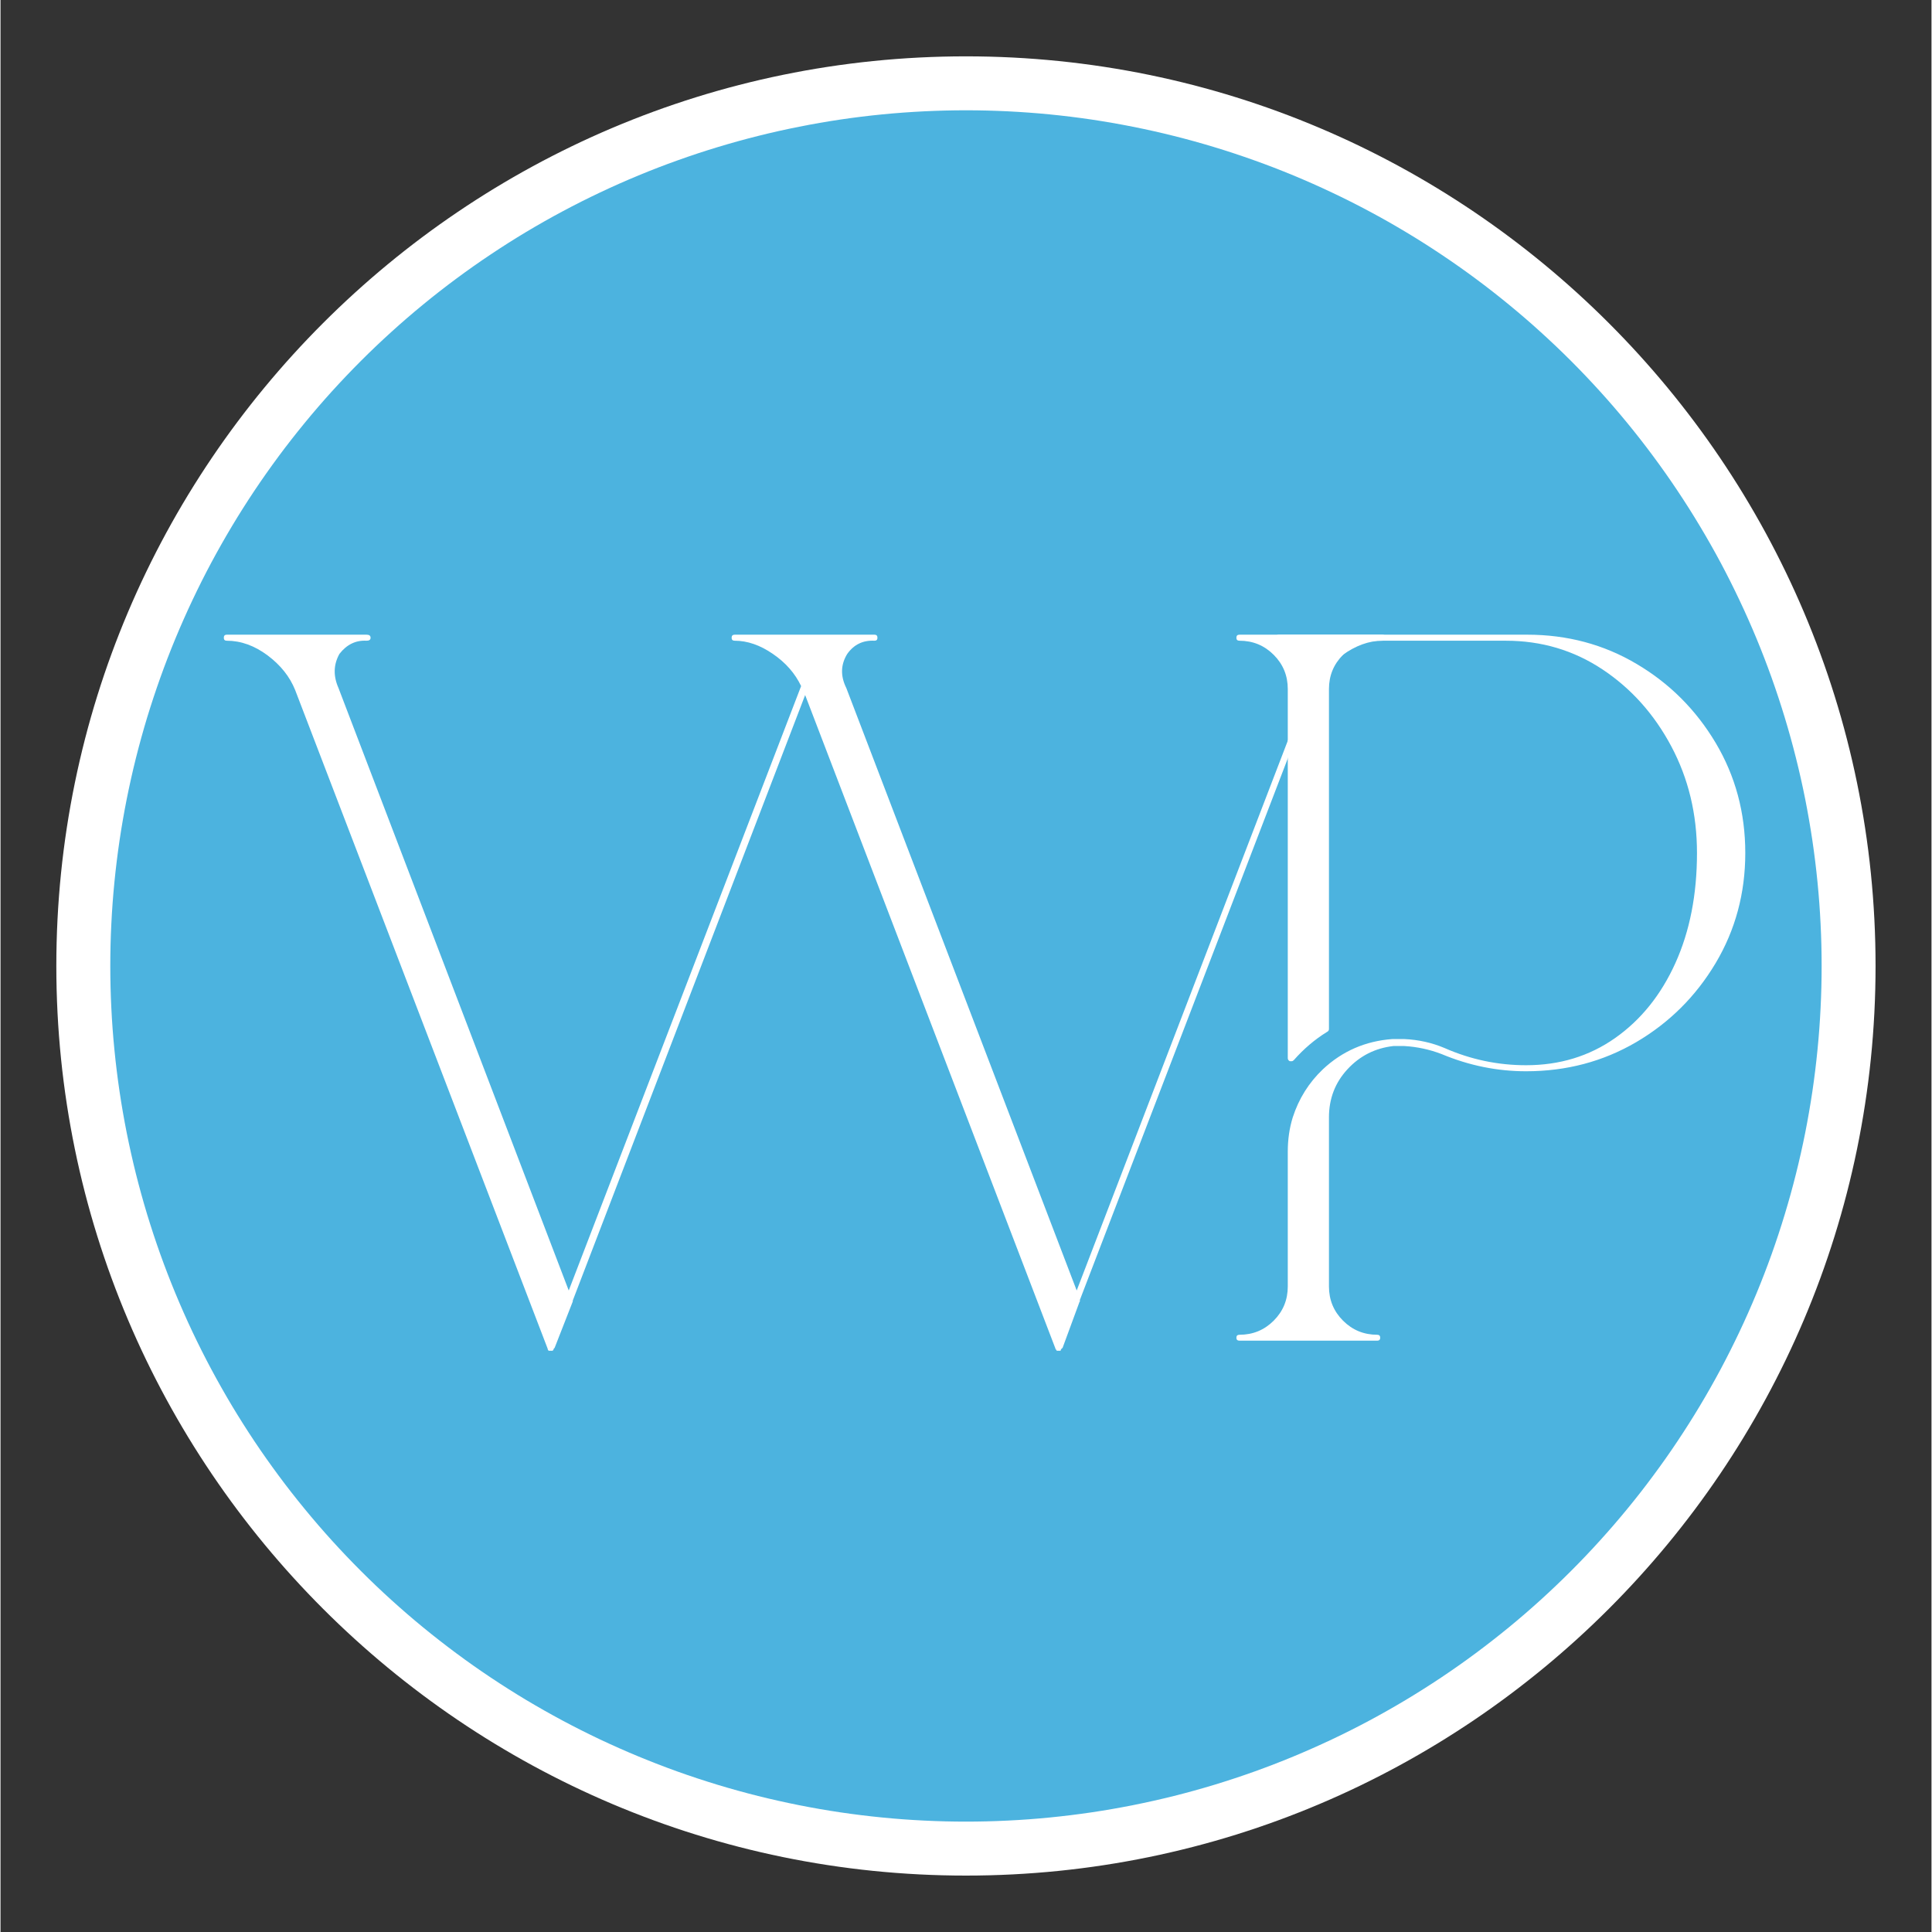 <svg version="1.0" preserveAspectRatio="xMidYMid meet" height="300" viewBox="0 0 224.88 225" zoomAndPan="magnify" width="300" xmlns:xlink="http://www.w3.org/1999/xlink" xmlns="http://www.w3.org/2000/svg"><rect x="0" y="0" width="224.88" height="225" fill="#333333" stroke="none"/><defs><g></g><clipPath id="e5f8a108c4"><path clip-rule="nonzero" d="M 6.5 6.562 L 218.637 6.562 L 218.637 218.699 L 6.5 218.699 Z M 6.5 6.562"></path></clipPath><clipPath id="6f55ce9c02"><path clip-rule="nonzero" d="M 12.785 12.844 L 212.18 12.844 L 212.18 212.238 L 12.785 212.238 Z M 12.785 12.844"></path></clipPath></defs><g clip-path="url(#e5f8a108c4)"><path fill-rule="nonzero" fill-opacity="1" d="M 112.434 218.43 C 170.84 218.43 218.367 170.898 218.367 112.496 C 218.367 54.09 170.84 6.562 112.434 6.562 C 54.031 6.562 6.5 54.09 6.5 112.496 C 6.5 170.898 54.031 218.43 112.434 218.43 Z M 112.434 14.504 C 166.5 14.504 210.426 58.488 210.426 112.496 C 210.426 166.5 166.441 210.488 112.434 210.488 C 58.43 210.488 14.445 166.562 14.445 112.496 C 14.445 58.43 58.367 14.504 112.434 14.504 Z M 112.434 14.504" fill="#ffffff"></path></g><g clip-path="url(#6f55ce9c02)"><path fill-rule="nonzero" fill-opacity="1" d="M 212.086 112.496 C 212.086 114.125 212.047 115.754 211.965 117.383 C 211.887 119.012 211.766 120.641 211.605 122.262 C 211.445 123.887 211.246 125.504 211.008 127.117 C 210.766 128.73 210.488 130.336 210.172 131.938 C 209.852 133.535 209.496 135.125 209.098 136.707 C 208.703 138.289 208.266 139.859 207.793 141.422 C 207.32 142.984 206.809 144.531 206.262 146.066 C 205.711 147.602 205.125 149.121 204.5 150.629 C 203.875 152.137 203.215 153.625 202.516 155.102 C 201.82 156.574 201.086 158.031 200.32 159.469 C 199.551 160.906 198.746 162.328 197.906 163.727 C 197.07 165.125 196.195 166.5 195.289 167.859 C 194.387 169.215 193.445 170.547 192.473 171.855 C 191.504 173.168 190.5 174.453 189.465 175.711 C 188.43 176.973 187.367 178.207 186.27 179.414 C 185.176 180.625 184.051 181.805 182.898 182.957 C 181.746 184.113 180.562 185.234 179.355 186.332 C 178.148 187.426 176.914 188.492 175.652 189.527 C 174.391 190.559 173.105 191.562 171.797 192.535 C 170.488 193.508 169.152 194.445 167.797 195.352 C 166.441 196.258 165.062 197.129 163.664 197.969 C 162.266 198.805 160.848 199.609 159.41 200.379 C 157.973 201.148 156.516 201.879 155.039 202.578 C 153.566 203.273 152.074 203.934 150.57 204.559 C 149.062 205.184 147.543 205.77 146.008 206.32 C 144.469 206.871 142.922 207.379 141.363 207.855 C 139.801 208.328 138.23 208.762 136.648 209.16 C 135.066 209.555 133.477 209.91 131.875 210.23 C 130.277 210.547 128.668 210.828 127.059 211.066 C 125.445 211.305 123.824 211.504 122.203 211.664 C 120.578 211.824 118.953 211.945 117.324 212.023 C 115.695 212.105 114.066 212.145 112.434 212.145 C 110.805 212.145 109.176 212.105 107.547 212.023 C 105.918 211.945 104.289 211.824 102.668 211.664 C 101.043 211.504 99.426 211.305 97.812 211.066 C 96.199 210.828 94.594 210.547 92.996 210.23 C 91.395 209.91 89.805 209.555 88.223 209.16 C 86.641 208.762 85.07 208.328 83.508 207.855 C 81.949 207.379 80.398 206.871 78.863 206.32 C 77.328 205.77 75.809 205.184 74.301 204.559 C 72.793 203.934 71.305 203.273 69.828 202.578 C 68.355 201.879 66.898 201.148 65.461 200.379 C 64.023 199.609 62.605 198.805 61.203 197.969 C 59.805 197.129 58.43 196.258 57.074 195.352 C 55.715 194.445 54.383 193.508 53.074 192.535 C 51.766 191.562 50.477 190.559 49.219 189.527 C 47.957 188.492 46.723 187.426 45.516 186.332 C 44.305 185.234 43.125 184.113 41.973 182.957 C 40.82 181.805 39.695 180.625 38.598 179.414 C 37.504 178.207 36.438 176.973 35.406 175.711 C 34.371 174.453 33.367 173.168 32.395 171.855 C 31.426 170.547 30.484 169.215 29.578 167.859 C 28.672 166.5 27.801 165.125 26.961 163.727 C 26.125 162.328 25.32 160.906 24.551 159.469 C 23.781 158.031 23.051 156.574 22.352 155.102 C 21.656 153.625 20.996 152.137 20.371 150.629 C 19.746 149.121 19.16 147.602 18.609 146.066 C 18.062 144.531 17.551 142.984 17.074 141.422 C 16.602 139.859 16.168 138.289 15.77 136.707 C 15.375 135.125 15.02 133.535 14.699 131.938 C 14.383 130.336 14.102 128.73 13.863 127.117 C 13.625 125.504 13.426 123.887 13.266 122.262 C 13.105 120.641 12.984 119.012 12.906 117.383 C 12.824 115.754 12.785 114.125 12.785 112.496 C 12.785 110.863 12.824 109.234 12.906 107.605 C 12.984 105.977 13.105 104.352 13.266 102.727 C 13.426 101.105 13.625 99.488 13.863 97.875 C 14.102 96.262 14.383 94.652 14.699 93.055 C 15.02 91.453 15.375 89.863 15.77 88.281 C 16.168 86.699 16.602 85.129 17.074 83.566 C 17.551 82.008 18.062 80.461 18.609 78.926 C 19.16 77.387 19.746 75.867 20.371 74.359 C 20.996 72.855 21.656 71.363 22.352 69.891 C 23.051 68.414 23.781 66.957 24.551 65.52 C 25.32 64.082 26.125 62.664 26.961 61.266 C 27.801 59.867 28.672 58.488 29.578 57.133 C 30.484 55.777 31.426 54.445 32.395 53.133 C 33.367 51.824 34.371 50.539 35.406 49.277 C 36.438 48.016 37.504 46.781 38.598 45.574 C 39.695 44.367 40.82 43.184 41.973 42.031 C 43.125 40.879 44.305 39.754 45.516 38.66 C 46.723 37.562 47.957 36.5 49.219 35.465 C 50.477 34.43 51.766 33.426 53.074 32.457 C 54.383 31.484 55.715 30.547 57.074 29.641 C 58.43 28.734 59.805 27.859 61.203 27.023 C 62.605 26.184 64.023 25.379 65.461 24.613 C 66.898 23.844 68.355 23.109 69.828 22.414 C 71.305 21.715 72.793 21.055 74.301 20.43 C 75.809 19.805 77.328 19.219 78.863 18.672 C 80.398 18.121 81.949 17.609 83.508 17.137 C 85.07 16.664 86.641 16.227 88.223 15.832 C 89.805 15.434 91.395 15.078 92.996 14.762 C 94.594 14.441 96.199 14.164 97.812 13.922 C 99.426 13.684 101.043 13.484 102.668 13.324 C 104.289 13.164 105.918 13.047 107.547 12.965 C 109.176 12.887 110.805 12.844 112.434 12.844 C 114.066 12.844 115.695 12.887 117.324 12.965 C 118.953 13.047 120.578 13.164 122.203 13.324 C 123.824 13.484 125.445 13.684 127.059 13.922 C 128.668 14.164 130.277 14.441 131.875 14.762 C 133.477 15.078 135.066 15.434 136.648 15.832 C 138.23 16.227 139.801 16.664 141.363 17.137 C 142.922 17.609 144.469 18.121 146.008 18.672 C 147.543 19.219 149.062 19.805 150.57 20.43 C 152.074 21.055 153.566 21.715 155.039 22.414 C 156.516 23.109 157.973 23.844 159.41 24.613 C 160.848 25.379 162.266 26.184 163.664 27.023 C 165.062 27.859 166.441 28.734 167.797 29.641 C 169.152 30.547 170.488 31.484 171.797 32.457 C 173.105 33.426 174.391 34.43 175.652 35.465 C 176.914 36.5 178.148 37.562 179.355 38.66 C 180.562 39.754 181.746 40.879 182.898 42.031 C 184.051 43.184 185.176 44.367 186.27 45.574 C 187.367 46.781 188.43 48.016 189.465 49.277 C 190.5 50.539 191.504 51.824 192.473 53.133 C 193.445 54.445 194.387 55.777 195.289 57.133 C 196.195 58.488 197.07 59.867 197.906 61.266 C 198.746 62.664 199.551 64.082 200.32 65.52 C 201.086 66.957 201.82 68.414 202.516 69.891 C 203.215 71.363 203.875 72.855 204.5 74.359 C 205.125 75.867 205.711 77.387 206.262 78.926 C 206.809 80.461 207.32 82.008 207.793 83.566 C 208.266 85.129 208.703 86.699 209.098 88.281 C 209.496 89.863 209.852 91.453 210.172 93.055 C 210.488 94.652 210.766 96.262 211.008 97.875 C 211.246 99.488 211.445 101.105 211.605 102.727 C 211.766 104.352 211.887 105.977 211.965 107.605 C 212.047 109.234 212.086 110.863 212.086 112.496 Z M 212.086 112.496" fill="#4cb3df"></path></g><g fill-opacity="1" fill="#ffffff"><g transform="translate(25.066, 155.79)"><g><path d="M 135.859 -81.875 C 136.098 -81.875 136.219 -81.754 136.219 -81.516 C 136.219 -81.285 136.098 -81.172 135.859 -81.172 C 134.297 -81.172 132.734 -80.602 131.172 -79.469 C 129.617 -78.332 128.531 -76.984 127.906 -75.422 L 100.609 -4.328 C 100.691 -4.328 100.691 -4.289 100.609 -4.219 L 98.625 1.172 L 98.5 1.281 C 98.426 1.363 98.391 1.441 98.391 1.516 C 98.305 1.516 98.227 1.516 98.156 1.516 C 98.07 1.516 98.031 1.516 98.031 1.516 C 97.957 1.516 97.922 1.516 97.922 1.516 C 97.922 1.516 97.922 1.477 97.922 1.406 C 97.836 1.406 97.797 1.363 97.797 1.281 L 68.641 -74.844 L 41.578 -4.328 C 41.578 -4.328 41.578 -4.289 41.578 -4.219 L 39.469 1.172 L 39.359 1.281 C 39.359 1.363 39.316 1.441 39.234 1.516 C 39.16 1.516 39.082 1.516 39 1.516 C 39 1.516 38.961 1.516 38.891 1.516 C 38.805 1.516 38.766 1.516 38.766 1.516 C 38.691 1.441 38.656 1.363 38.656 1.281 L 9.25 -75.422 C 8.625 -76.984 7.551 -78.332 6.031 -79.469 C 4.508 -80.602 2.926 -81.172 1.281 -81.172 C 1.051 -81.172 0.938 -81.285 0.938 -81.516 C 0.938 -81.754 1.051 -81.875 1.281 -81.875 L 7.375 -81.875 C 7.375 -81.875 7.723 -81.875 8.422 -81.875 C 9.129 -81.875 9.832 -81.875 10.531 -81.875 C 11.238 -81.875 11.594 -81.875 11.594 -81.875 C 11.594 -81.875 12.098 -81.875 13.109 -81.875 C 14.129 -81.875 15.125 -81.875 16.094 -81.875 C 17.07 -81.875 17.562 -81.875 17.562 -81.875 C 17.875 -81.875 18.031 -81.754 18.031 -81.516 C 18.031 -81.285 17.875 -81.172 17.562 -81.172 C 16.312 -81.242 15.258 -80.734 14.406 -79.641 C 13.707 -78.391 13.672 -77.062 14.297 -75.656 L 41.109 -5.5 L 68.172 -75.891 C 67.461 -77.379 66.363 -78.629 64.875 -79.641 C 63.395 -80.66 61.914 -81.172 60.438 -81.172 C 60.195 -81.172 60.078 -81.285 60.078 -81.516 C 60.078 -81.754 60.195 -81.875 60.438 -81.875 L 66.406 -81.875 C 66.406 -81.875 66.773 -81.875 67.516 -81.875 C 68.266 -81.875 68.988 -81.875 69.688 -81.875 C 70.395 -81.875 70.75 -81.875 70.75 -81.875 C 70.75 -81.875 71.234 -81.875 72.203 -81.875 C 73.18 -81.875 74.176 -81.875 75.188 -81.875 C 76.207 -81.875 76.719 -81.875 76.719 -81.875 C 76.945 -81.875 77.062 -81.754 77.062 -81.516 C 77.062 -81.285 76.945 -81.172 76.719 -81.172 C 75.383 -81.242 74.328 -80.734 73.547 -79.641 C 72.773 -78.391 72.738 -77.062 73.438 -75.656 L 100.266 -5.5 L 127.203 -75.656 C 127.828 -77.062 127.75 -78.391 126.969 -79.641 C 126.188 -80.734 125.129 -81.242 123.797 -81.172 C 123.566 -81.172 123.453 -81.285 123.453 -81.516 C 123.453 -81.754 123.566 -81.875 123.797 -81.875 Z M 135.859 -81.875"></path></g></g></g><g fill-opacity="1" fill="#ffffff"><g transform="translate(138.898, 155.79)"><g><path d="M 38.891 -81.875 C 43.566 -81.875 47.816 -80.738 51.641 -78.469 C 55.473 -76.207 58.539 -73.145 60.844 -69.281 C 63.145 -65.414 64.297 -61.141 64.297 -56.453 C 64.297 -51.766 63.145 -47.488 60.844 -43.625 C 58.539 -39.758 55.457 -36.691 51.594 -34.422 C 47.727 -32.16 43.453 -31.031 38.766 -31.031 C 35.41 -31.031 32.133 -31.695 28.938 -33.031 C 27.531 -33.57 26.082 -33.883 24.594 -33.969 C 24.438 -33.969 24.203 -33.969 23.891 -33.969 C 23.66 -33.969 23.469 -33.969 23.312 -33.969 C 21.195 -33.727 19.414 -32.828 17.969 -31.266 C 16.531 -29.711 15.812 -27.844 15.812 -25.656 L 15.812 -5.969 C 15.812 -4.406 16.359 -3.078 17.453 -1.984 C 18.547 -0.891 19.875 -0.344 21.438 -0.344 C 21.664 -0.344 21.781 -0.227 21.781 0 C 21.781 0.227 21.664 0.344 21.438 0.344 L 15.453 0.344 C 15.453 0.344 15.117 0.344 14.453 0.344 C 13.797 0.344 13.133 0.344 12.469 0.344 C 11.812 0.344 11.484 0.344 11.484 0.344 C 11.484 0.344 10.973 0.344 9.953 0.344 C 8.941 0.344 7.926 0.344 6.906 0.344 C 5.895 0.344 5.391 0.344 5.391 0.344 C 5.148 0.344 5.031 0.227 5.031 0 C 5.031 -0.227 5.148 -0.344 5.391 -0.344 C 6.953 -0.344 8.281 -0.891 9.375 -1.984 C 10.469 -3.078 11.016 -4.406 11.016 -5.969 L 11.016 -21.672 C 11.016 -23.078 11.207 -24.406 11.594 -25.656 C 12.301 -27.844 13.473 -29.711 15.109 -31.266 C 17.367 -33.379 20.062 -34.551 23.188 -34.781 C 23.27 -34.781 23.348 -34.781 23.422 -34.781 C 23.504 -34.781 23.582 -34.781 23.656 -34.781 C 23.738 -34.781 23.895 -34.781 24.125 -34.781 C 24.281 -34.781 24.438 -34.781 24.594 -34.781 C 26.238 -34.707 27.801 -34.359 29.281 -33.734 C 32.32 -32.398 35.484 -31.734 38.766 -31.734 C 42.672 -31.734 46.125 -32.785 49.125 -34.891 C 52.133 -37.004 54.477 -39.914 56.156 -43.625 C 57.832 -47.332 58.672 -51.609 58.672 -56.453 C 58.672 -60.984 57.676 -65.117 55.688 -68.859 C 53.695 -72.609 51.023 -75.598 47.672 -77.828 C 44.316 -80.055 40.566 -81.172 36.422 -81.172 L 21.438 -81.172 C 19.875 -81.172 18.547 -80.625 17.453 -79.531 C 16.359 -78.438 15.812 -77.109 15.812 -75.547 L 15.812 -35.953 C 15.812 -35.797 15.734 -35.68 15.578 -35.609 C 14.172 -34.742 12.883 -33.648 11.719 -32.328 C 11.633 -32.242 11.555 -32.203 11.484 -32.203 C 11.398 -32.203 11.32 -32.203 11.25 -32.203 C 11.094 -32.285 11.016 -32.406 11.016 -32.562 L 11.016 -75.547 C 11.016 -77.109 10.469 -78.438 9.375 -79.531 C 8.281 -80.625 6.953 -81.172 5.391 -81.172 C 5.148 -81.172 5.031 -81.285 5.031 -81.516 C 5.031 -81.754 5.148 -81.875 5.391 -81.875 L 11.484 -81.875 C 11.484 -81.875 11.812 -81.875 12.469 -81.875 C 13.133 -81.875 13.797 -81.875 14.453 -81.875 C 15.117 -81.875 15.453 -81.875 15.453 -81.875 C 15.453 -81.875 16.234 -81.875 17.797 -81.875 C 19.359 -81.875 21.312 -81.875 23.656 -81.875 C 26 -81.875 28.32 -81.875 30.625 -81.875 C 32.926 -81.875 34.859 -81.875 36.422 -81.875 C 37.984 -81.875 38.805 -81.875 38.891 -81.875 Z M 38.891 -81.875"></path></g></g></g></svg>